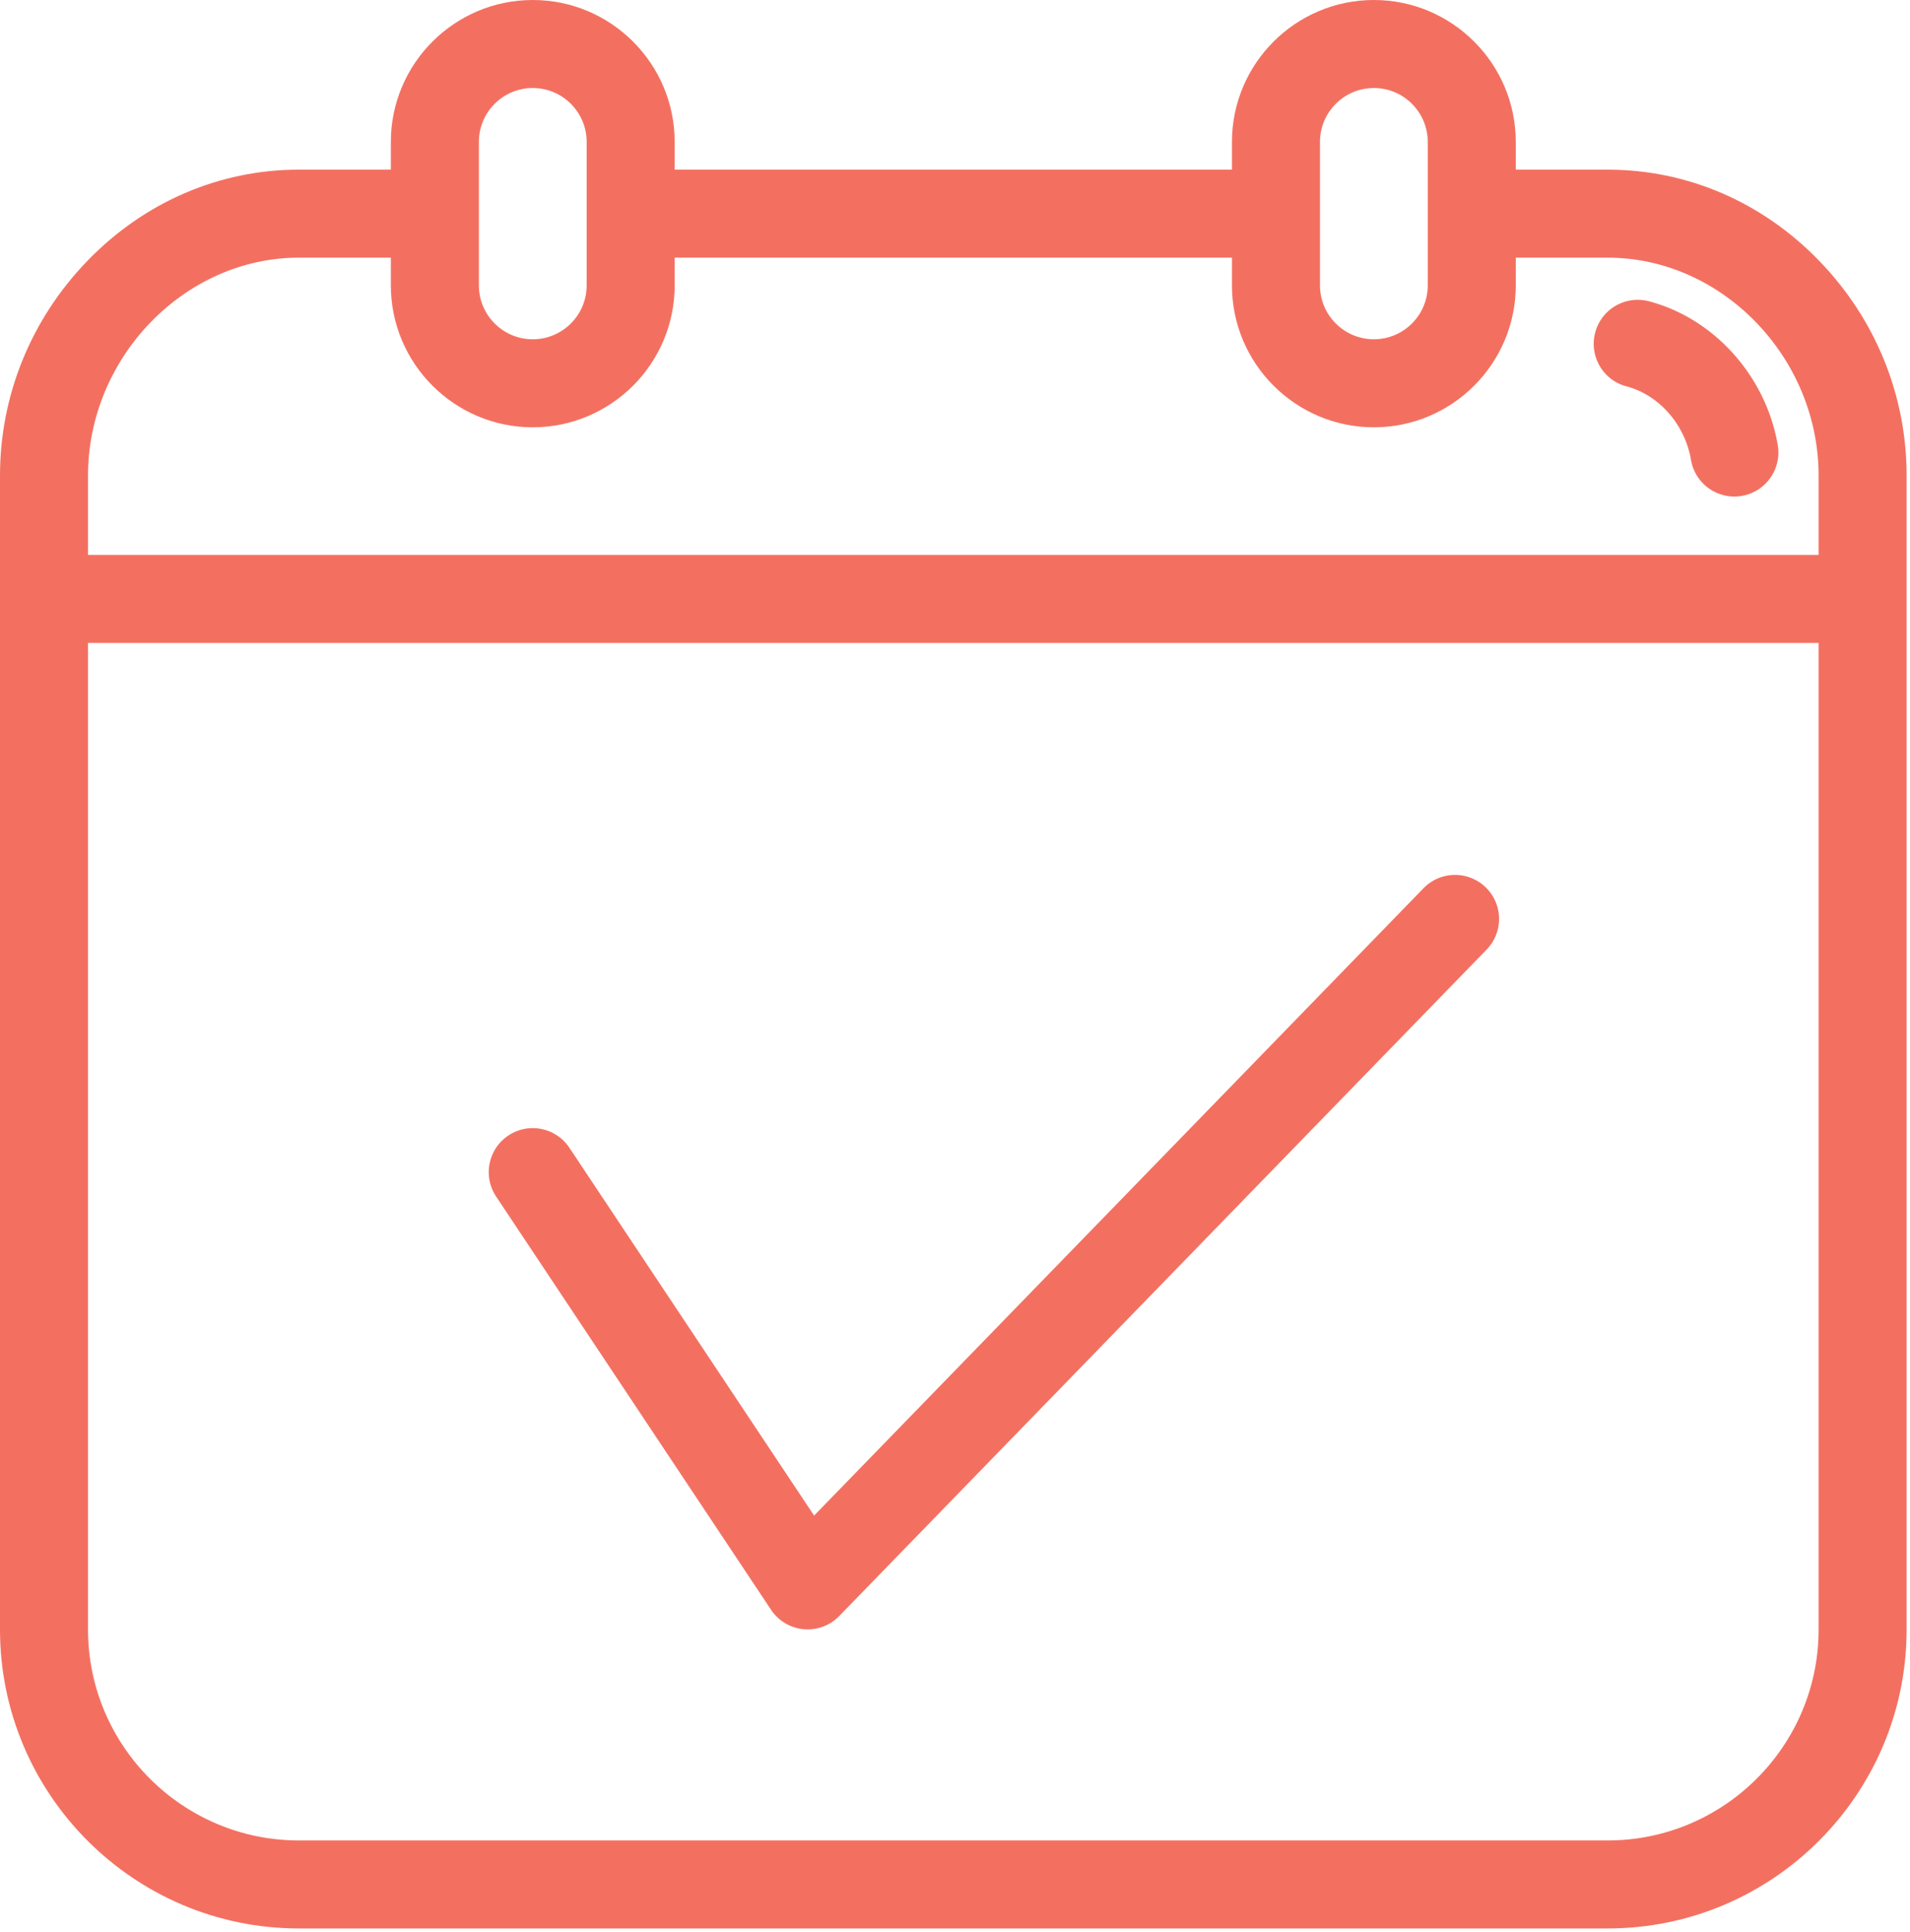 <svg xmlns="http://www.w3.org/2000/svg" xml:space="preserve" style="fill-rule:evenodd;clip-rule:evenodd;stroke-linejoin:round;stroke-miterlimit:2" viewBox="0 0 434 439"><path d="M413.47 59.377c-12.936-13.43-30.039-20.826-48.158-20.826h-20.891v-6.305C344.421 14.465 329.956 0 312.177 0c-17.781 0-32.246 14.465-32.246 32.246v6.304H153.303v-6.304C153.303 14.465 138.836 0 121.055 0c-17.779 0-32.243 14.465-32.243 32.246v6.304H67.92c-18.118 0-35.222 7.396-48.158 20.826C7.019 72.606 0 89.899 0 108.069v262.244c0 37.451 30.469 67.918 67.919 67.918h297.393c37.451 0 67.92-30.467 67.92-67.918V108.069c0-18.17-7.017-35.463-19.762-48.692ZM299.931 32.246c0-6.752 5.492-12.246 12.246-12.246 6.752 0 12.244 5.494 12.244 12.246v32.609c0 6.752-5.492 12.246-12.244 12.246-6.754 0-12.246-5.493-12.246-12.246V32.246Zm-191.119 0c0-6.752 5.492-12.246 12.243-12.246 6.754 0 12.248 5.494 12.248 12.246v32.609c0 6.752-5.494 12.246-12.248 12.246-6.751 0-12.243-5.493-12.243-12.246V32.246ZM67.92 58.551h20.892v6.305c0 17.78 14.464 32.246 32.243 32.246 17.781 0 32.248-14.465 32.248-32.246v-6.305h126.628v6.305c0 17.78 14.465 32.246 32.246 32.246 17.779 0 32.244-14.465 32.244-32.246v-6.305h20.891c25.977 0 47.92 22.677 47.92 49.518v18.032H20v-18.032c0-26.842 21.945-49.518 47.92-49.518ZM365.312 418.23H67.919C41.496 418.23 20 396.734 20 370.312V146.101h393.232v224.211c0 26.422-21.496 47.918-47.92 47.918Z" style="fill:#f37061;fill-rule:nonzero"/><path d="M369.59 87.805c7.391 1.946 13.275 8.659 14.645 16.704.83 4.877 5.061 8.323 9.848 8.323.557 0 1.121-.047 1.689-.143 5.445-.927 9.107-6.092 8.18-11.537-2.662-15.643-14.426-28.78-29.27-32.688-5.342-1.408-10.811 1.783-12.217 7.124-1.406 5.341 1.783 10.811 7.125 12.217ZM323.451 201.853 184.983 344.41l-55.6-83.586c-3.06-4.6-9.271-5.846-13.864-2.787-4.599 3.059-5.847 9.266-2.788 13.865l62.464 93.903a9.998 9.998 0 0 0 15.499 1.429l147.103-151.446c3.85-3.961 3.756-10.292-.205-14.141-3.963-3.847-10.293-3.755-14.141.206Z" style="fill:#f37061;fill-rule:nonzero"/></svg>